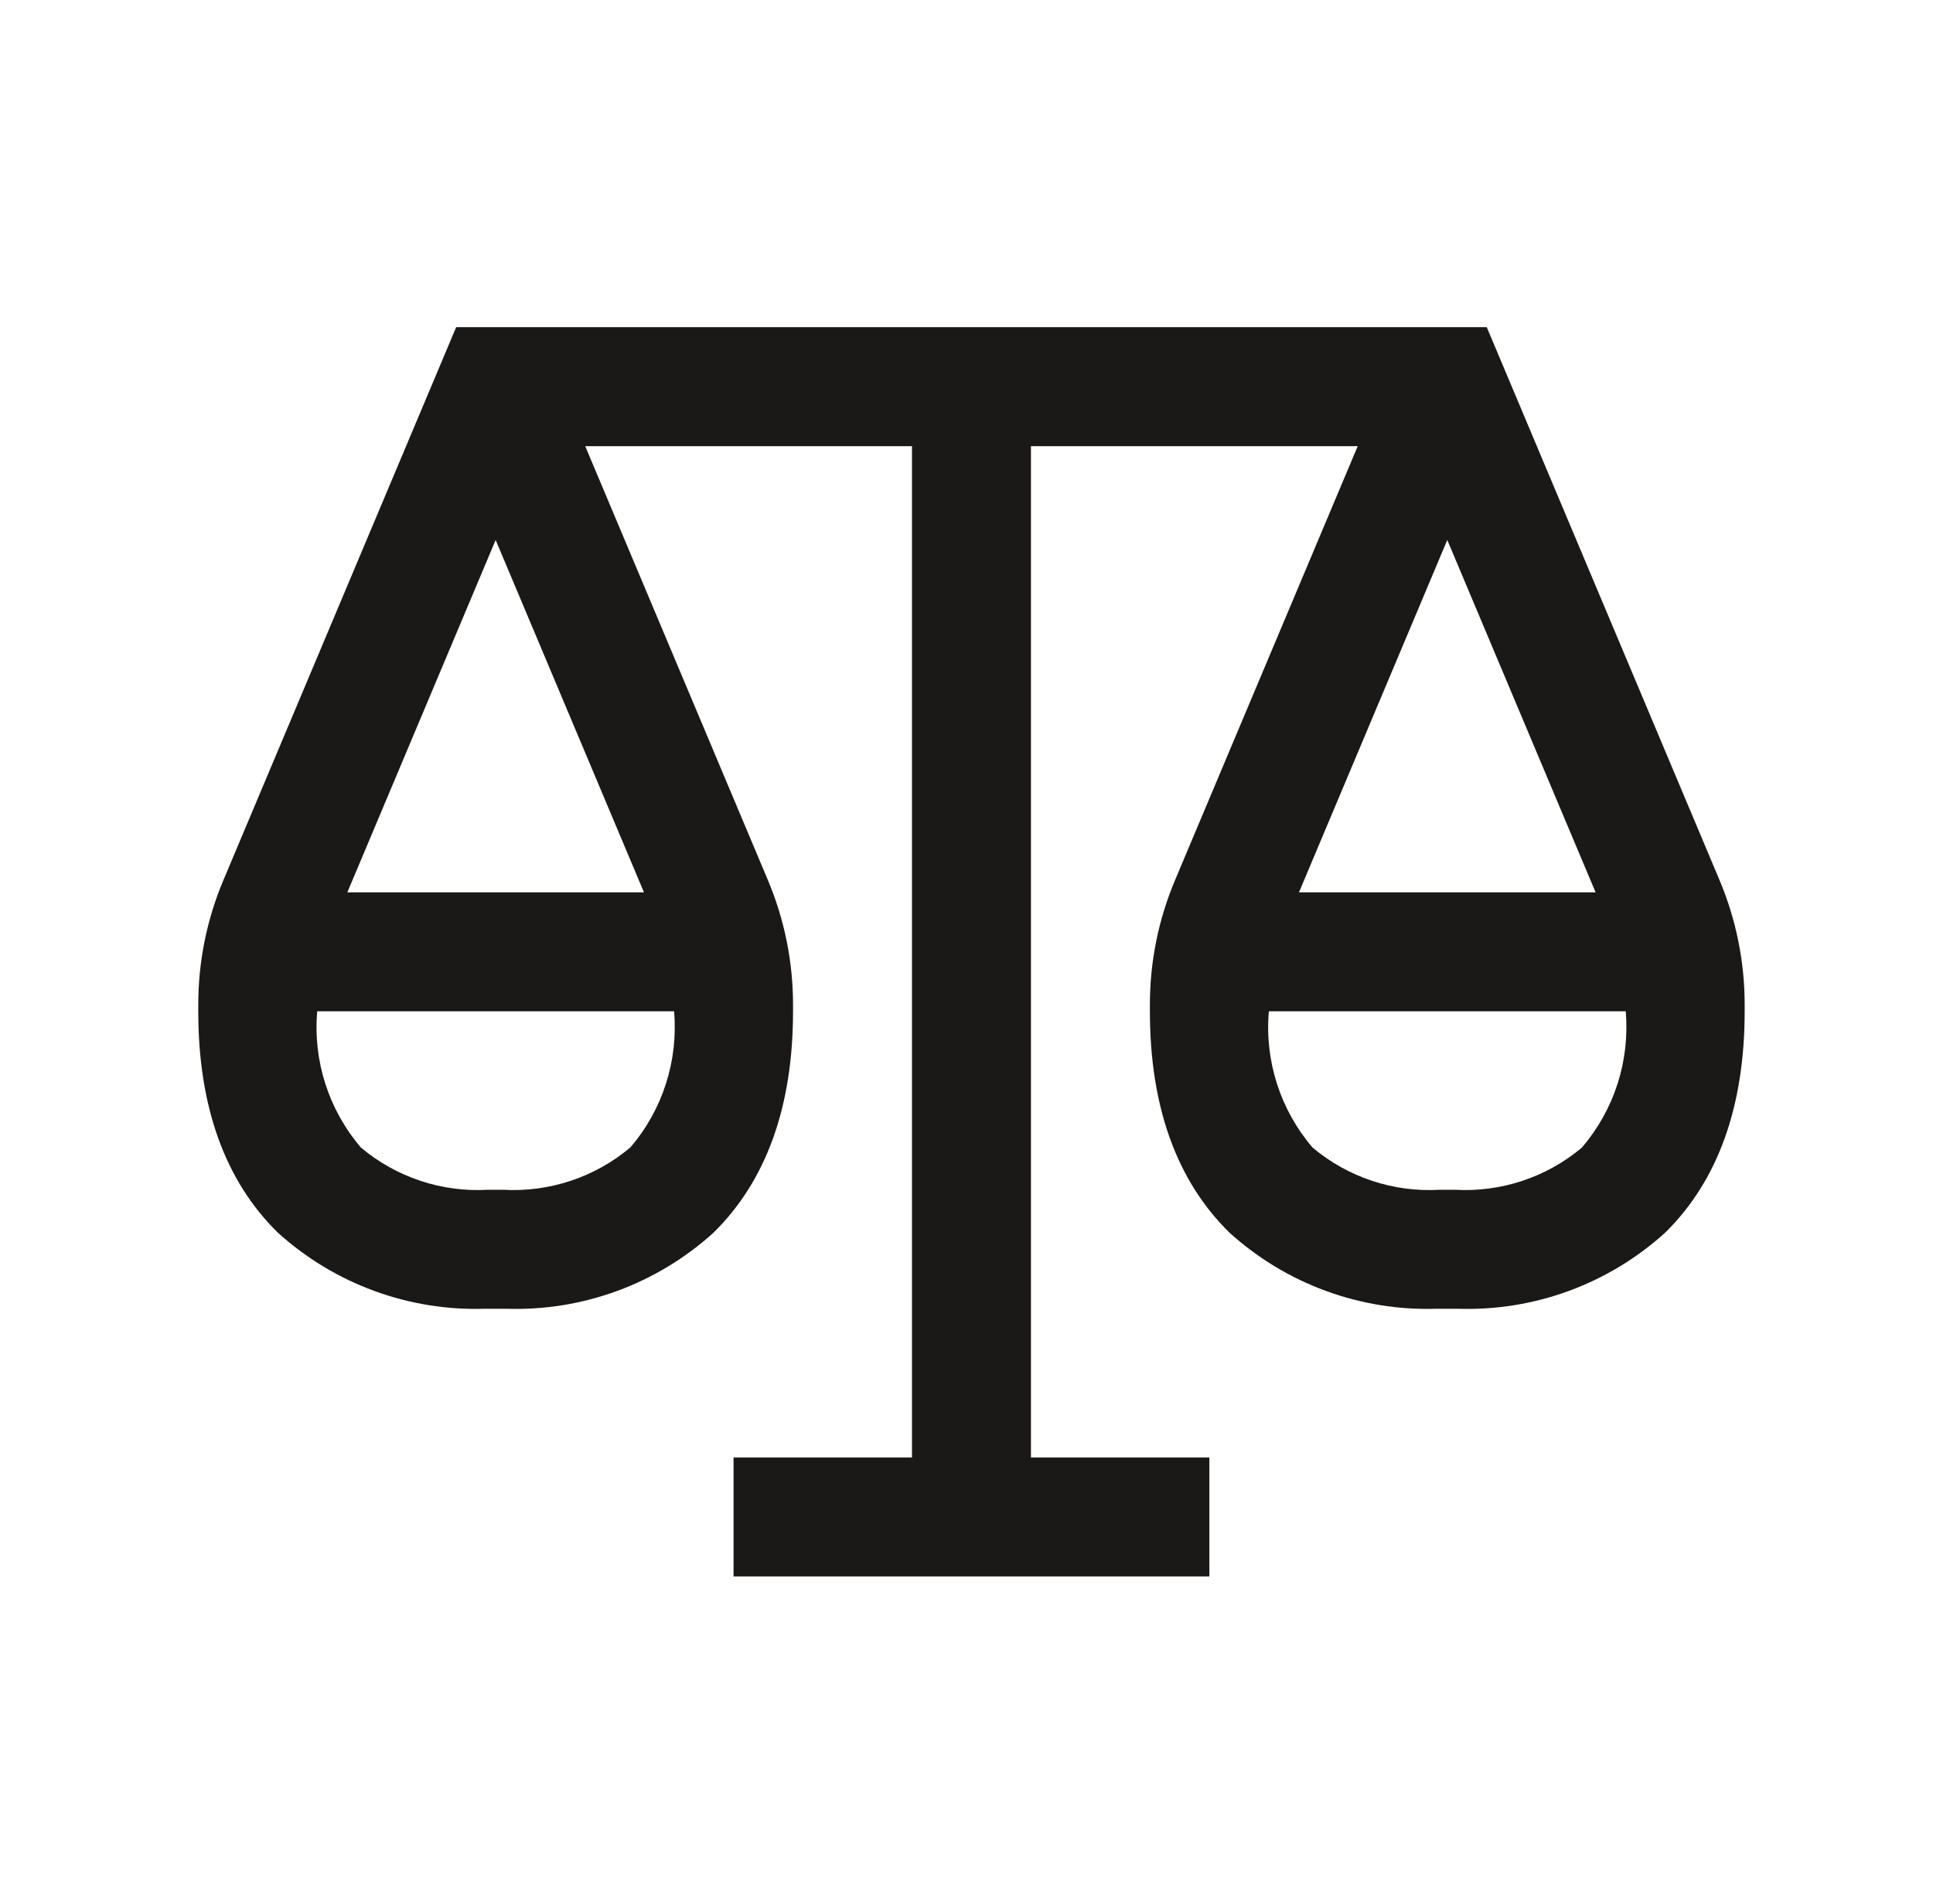 <svg width="65" height="64" viewBox="0 0 65 64" fill="none" xmlns="http://www.w3.org/2000/svg">
<path d="M57.817 29.578L49.995 11H15.339L7.518 29.577C6.954 30.909 6.665 32.34 6.667 33.786V34C6.667 37.2 7.567 39.7 9.34 41.438C11.245 43.166 13.749 44.085 16.32 44H16.553H16.667H17.014C19.585 44.087 22.088 43.169 23.994 41.441C25.767 39.7 26.667 37.2 26.667 34V33.786C26.669 32.34 26.379 30.91 25.817 29.578L19.679 15H30.667V49H24.667V53H40.667V49H34.667V15H45.655L39.518 29.577C38.954 30.909 38.665 32.34 38.667 33.786V34C38.667 37.2 39.567 39.7 41.34 41.438C43.245 43.166 45.749 44.085 48.32 44H48.553H48.667H49.014C51.585 44.087 54.088 43.169 55.994 41.441C57.767 39.7 58.667 37.2 58.667 34V33.786C58.669 32.34 58.379 30.91 57.817 29.578V29.578ZM21.194 38.578C20.004 39.579 18.477 40.087 16.925 40C16.751 40 16.583 40 16.409 40C14.857 40.089 13.33 39.582 12.139 38.583C11.601 37.955 11.194 37.227 10.941 36.44C10.688 35.653 10.595 34.823 10.667 34H22.667C22.738 34.823 22.645 35.652 22.392 36.439C22.139 37.225 21.732 37.954 21.194 38.581V38.578ZM21.654 30H11.68L16.667 18.154L21.654 30ZM48.667 18.154L53.654 30H43.68L48.667 18.154ZM53.194 38.581C52.004 39.581 50.477 40.088 48.925 40C48.751 40 48.583 40 48.409 40C46.857 40.089 45.33 39.582 44.139 38.583C43.601 37.955 43.194 37.227 42.941 36.44C42.688 35.653 42.595 34.823 42.667 34H54.667C54.738 34.823 54.645 35.652 54.392 36.439C54.139 37.225 53.731 37.954 53.194 38.581V38.581Z" fill="#1A1918"/>
</svg>
